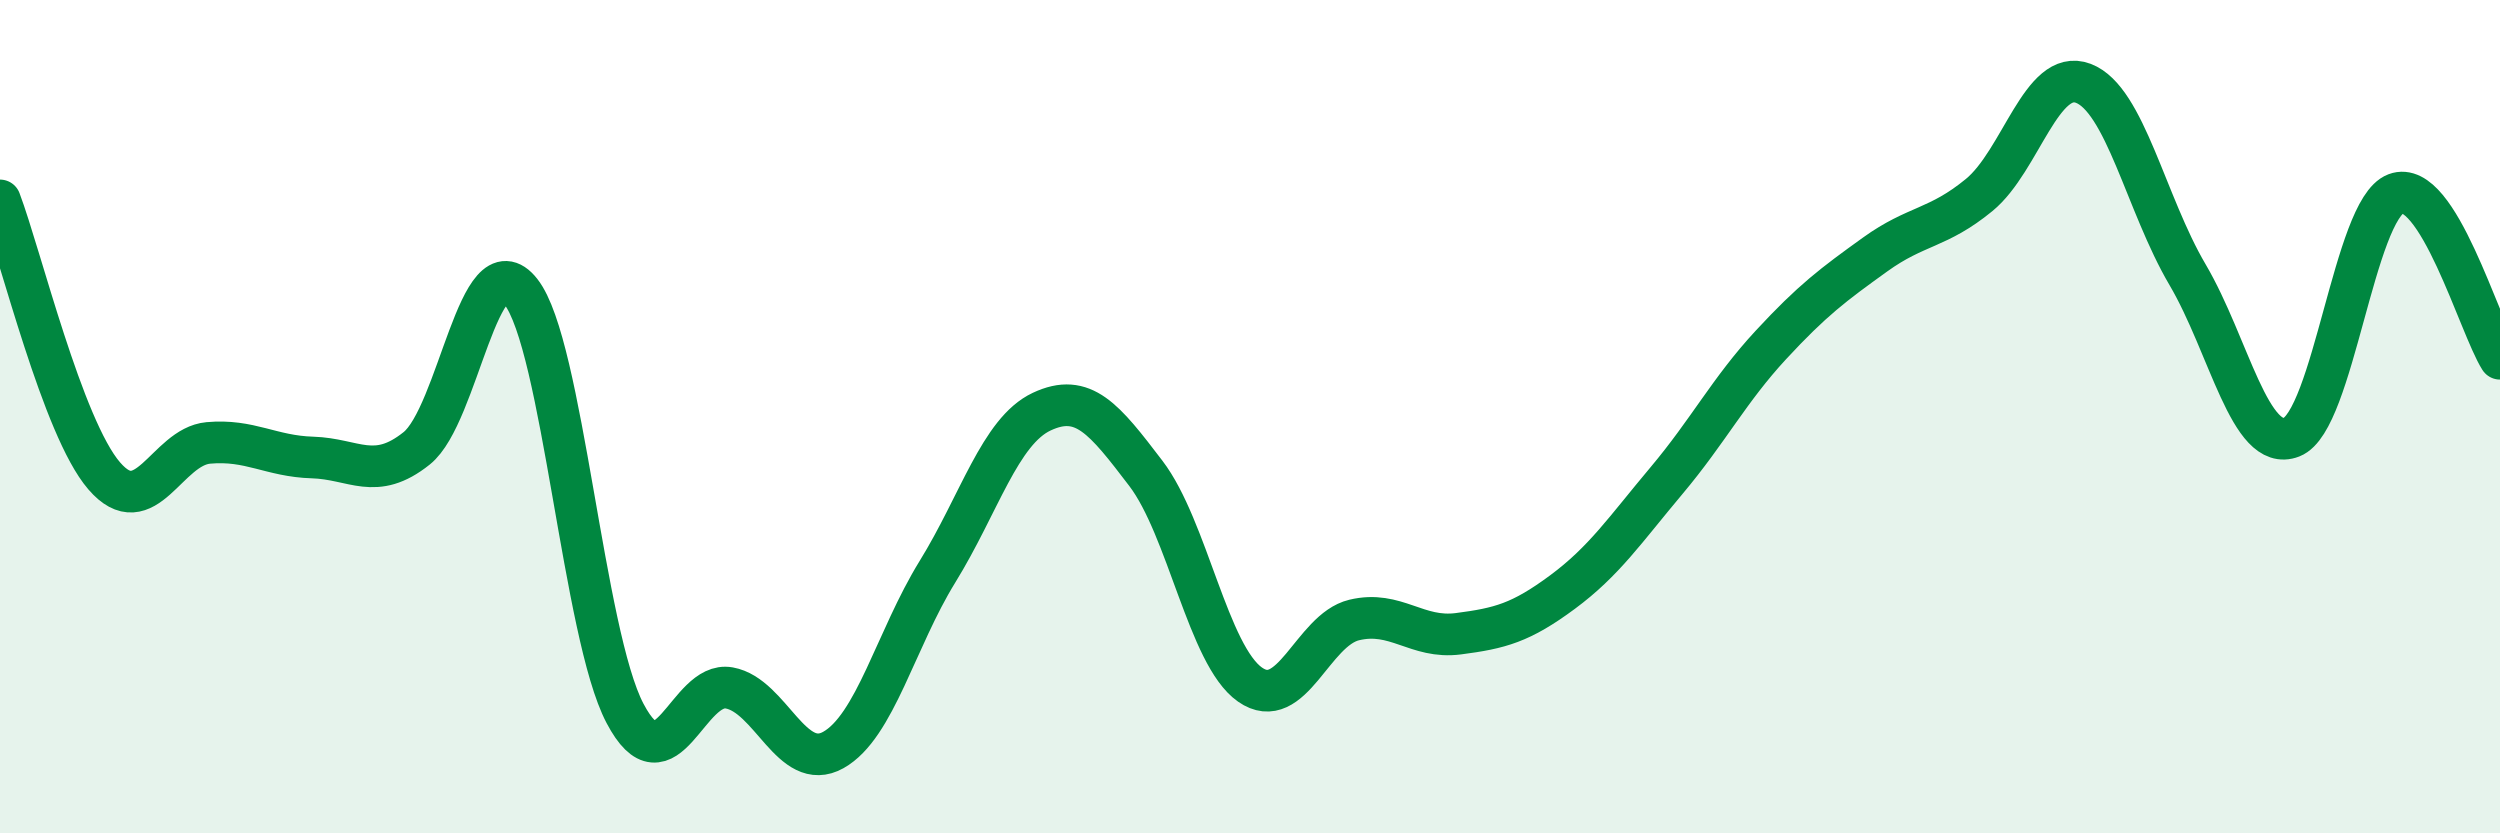 
    <svg width="60" height="20" viewBox="0 0 60 20" xmlns="http://www.w3.org/2000/svg">
      <path
        d="M 0,4.81 C 0.5,6.13 1.5,10.26 2.5,11.42 C 3.5,12.58 4,10.72 5,10.63 C 6,10.54 6.5,10.95 7.5,10.98 C 8.5,11.01 9,11.56 10,10.76 C 11,9.96 11.5,5.73 12.5,7 C 13.5,8.27 14,15.22 15,17.12 C 16,19.02 16.5,16.33 17.5,16.51 C 18.5,16.69 19,18.56 20,18 C 21,17.44 21.5,15.34 22.5,13.72 C 23.5,12.1 24,10.35 25,9.88 C 26,9.41 26.5,10.05 27.5,11.36 C 28.5,12.67 29,15.73 30,16.43 C 31,17.13 31.5,15.12 32.5,14.88 C 33.5,14.64 34,15.34 35,15.21 C 36,15.08 36.5,14.95 37.5,14.21 C 38.5,13.47 39,12.72 40,11.53 C 41,10.34 41.5,9.36 42.5,8.28 C 43.5,7.2 44,6.83 45,6.11 C 46,5.39 46.5,5.5 47.5,4.68 C 48.5,3.86 49,1.62 50,2 C 51,2.38 51.5,4.89 52.5,6.59 C 53.5,8.29 54,10.88 55,10.49 C 56,10.1 56.5,5.03 57.5,4.65 C 58.5,4.27 59.5,7.82 60,8.61L60 20L0 20Z"
        fill="#008740"
        opacity="0.1"
        stroke-linecap="round"
        stroke-linejoin="round"
      />
      <path
        d="M 0,4.81 C 0.5,6.13 1.5,10.26 2.5,11.42 C 3.5,12.58 4,10.72 5,10.63 C 6,10.54 6.5,10.95 7.5,10.98 C 8.5,11.01 9,11.56 10,10.76 C 11,9.96 11.5,5.73 12.5,7 C 13.5,8.27 14,15.22 15,17.12 C 16,19.02 16.5,16.33 17.5,16.51 C 18.5,16.69 19,18.56 20,18 C 21,17.44 21.5,15.34 22.5,13.72 C 23.5,12.1 24,10.35 25,9.88 C 26,9.41 26.5,10.05 27.5,11.36 C 28.5,12.67 29,15.73 30,16.43 C 31,17.13 31.5,15.12 32.5,14.88 C 33.5,14.64 34,15.34 35,15.21 C 36,15.08 36.5,14.95 37.5,14.21 C 38.5,13.47 39,12.72 40,11.53 C 41,10.34 41.5,9.36 42.5,8.28 C 43.5,7.2 44,6.83 45,6.11 C 46,5.39 46.5,5.5 47.5,4.68 C 48.5,3.86 49,1.62 50,2 C 51,2.38 51.5,4.89 52.5,6.59 C 53.5,8.29 54,10.88 55,10.49 C 56,10.1 56.5,5.03 57.5,4.65 C 58.5,4.27 59.5,7.82 60,8.61"
        stroke="#008740"
        stroke-width="1"
        fill="none"
        stroke-linecap="round"
        stroke-linejoin="round"
      />
    </svg>
  